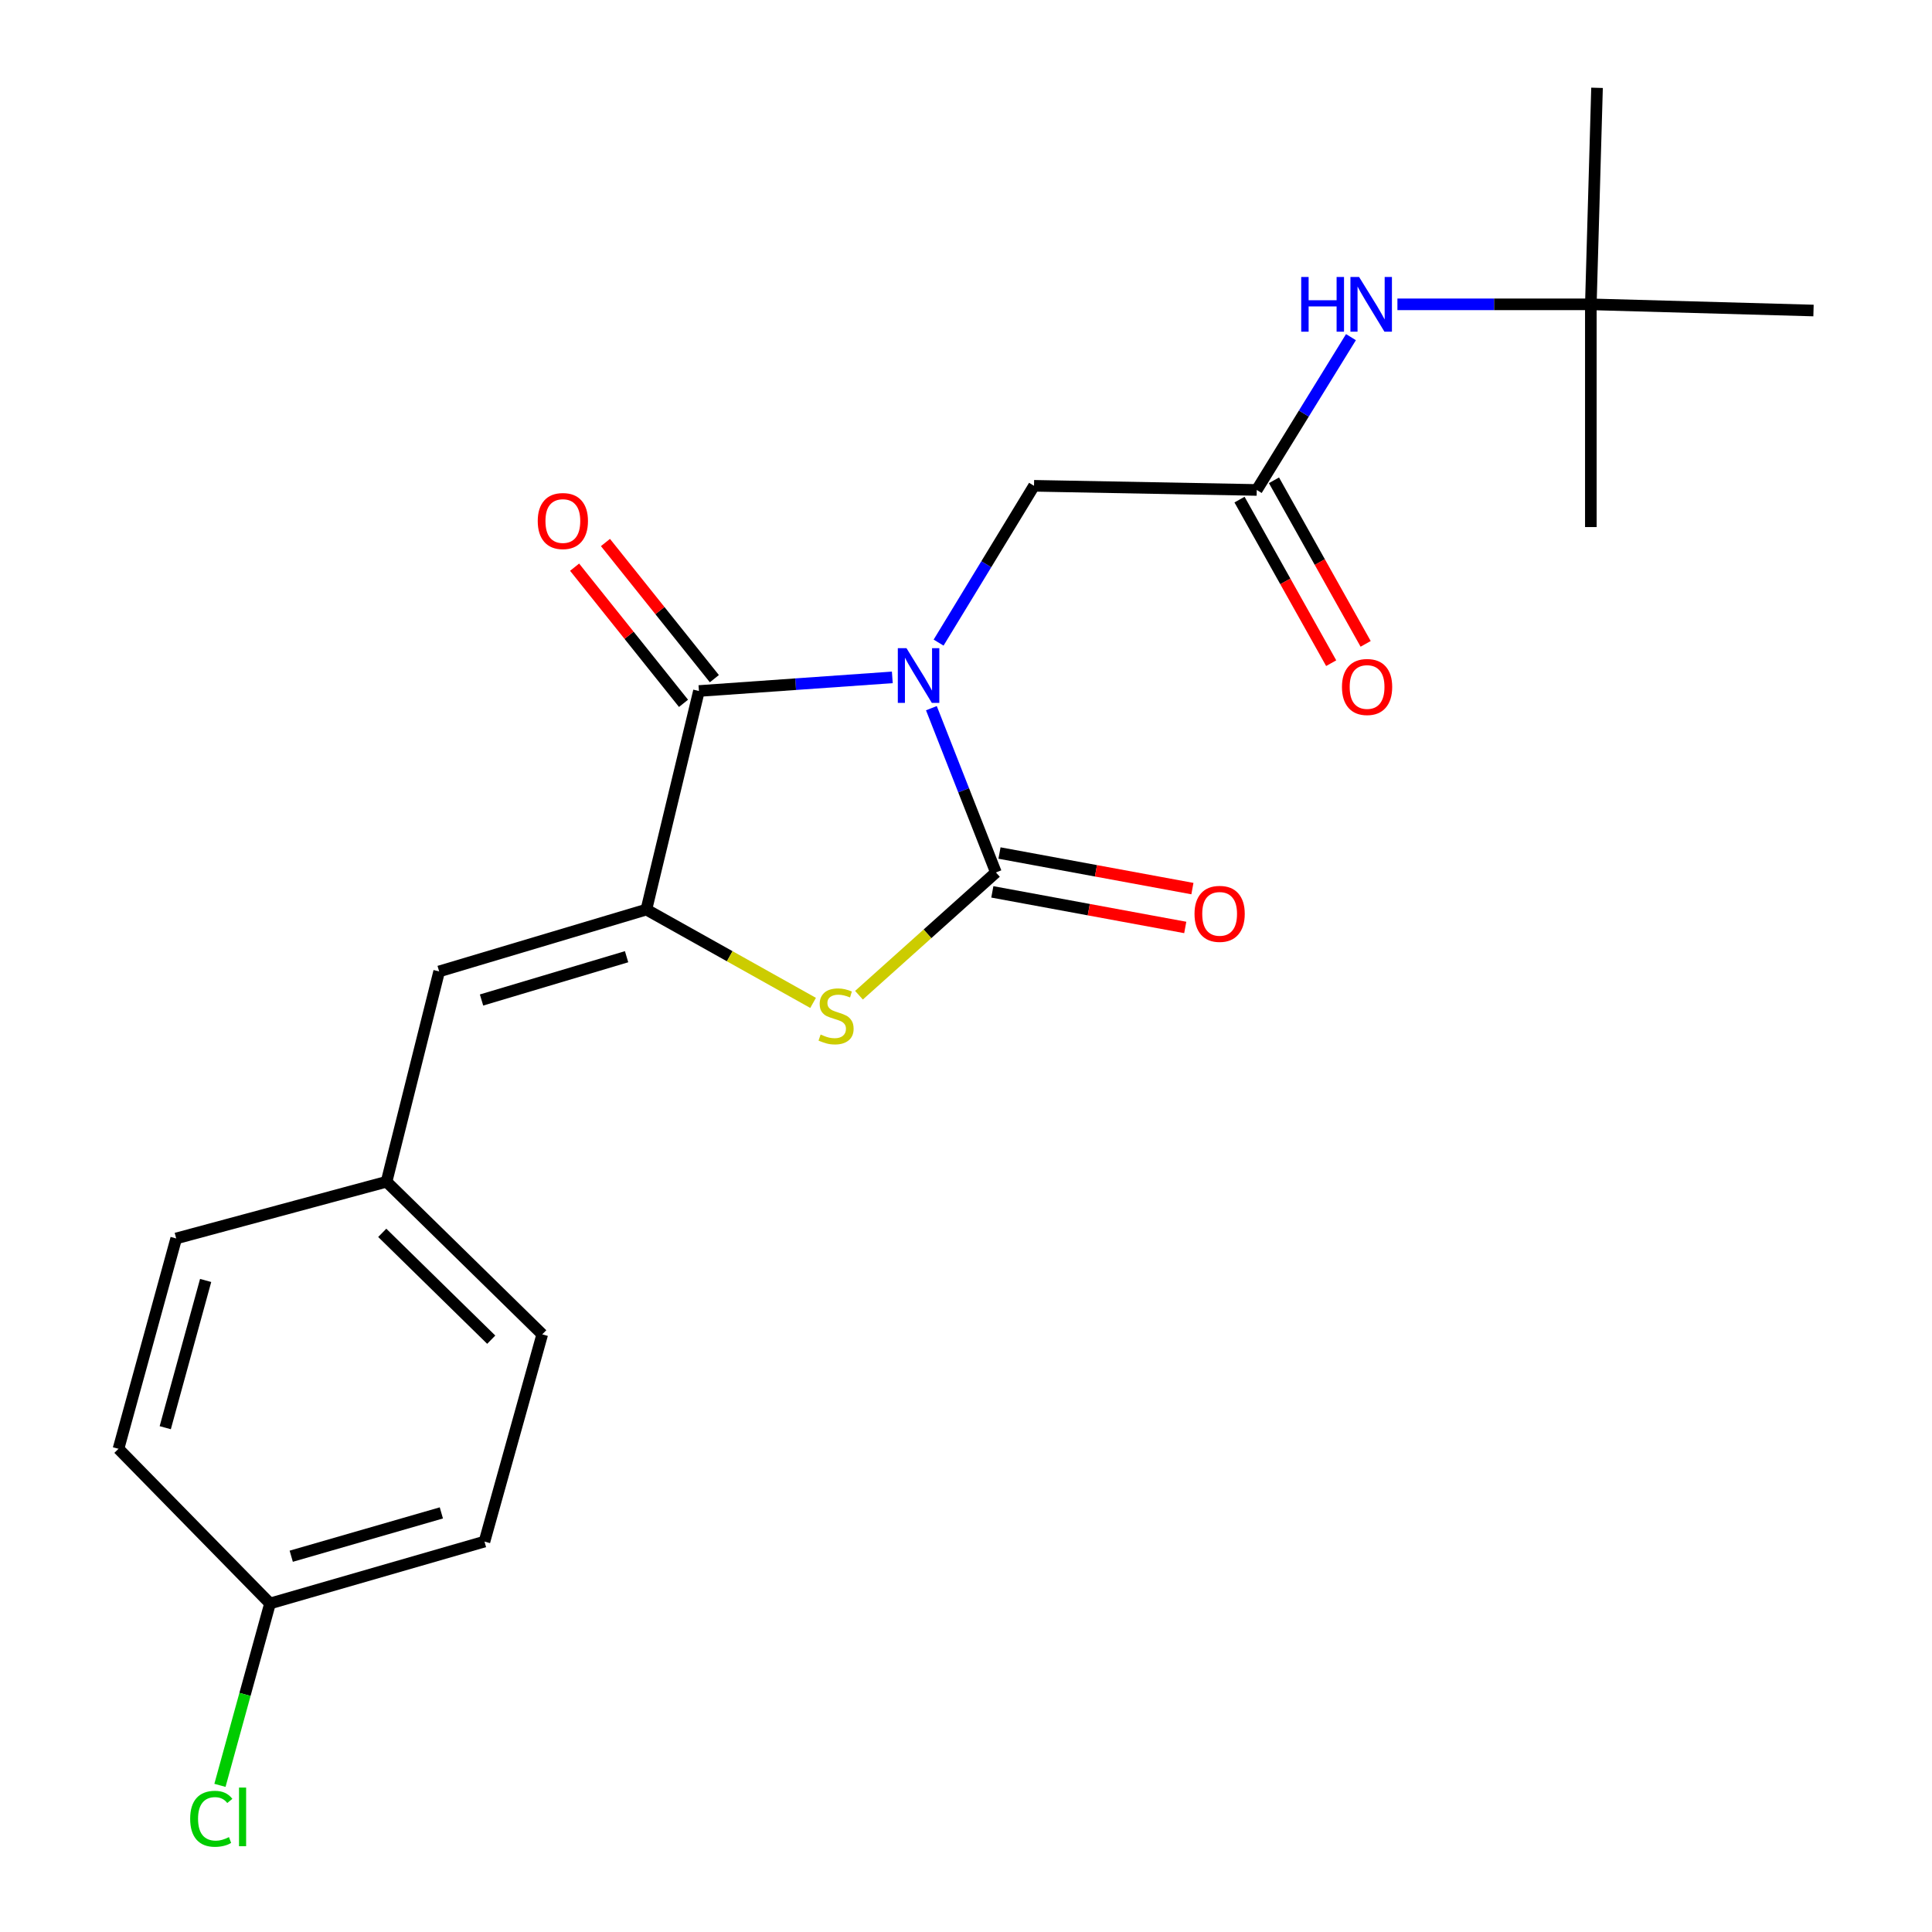 <?xml version='1.0' encoding='iso-8859-1'?>
<svg version='1.1' baseProfile='full'
              xmlns='http://www.w3.org/2000/svg'
                      xmlns:rdkit='http://www.rdkit.org/xml'
                      xmlns:xlink='http://www.w3.org/1999/xlink'
                  xml:space='preserve'
width='1000px' height='1000px' viewBox='0 0 1000 1000'>
<!-- END OF HEADER -->
<rect style='opacity:1.0;fill:#FFFFFF;stroke:none' width='1000' height='1000' x='0' y='0'> </rect>
<path class='bond-0' d='M 482.087,366.548 L 498.786,409.061' style='fill:none;fill-rule:evenodd;stroke:#0000FF;stroke-width:6px;stroke-linecap:butt;stroke-linejoin:miter;stroke-opacity:1' />
<path class='bond-0' d='M 498.786,409.061 L 515.484,451.575' style='fill:none;fill-rule:evenodd;stroke:#000000;stroke-width:6px;stroke-linecap:butt;stroke-linejoin:miter;stroke-opacity:1' />
<path class='bond-1' d='M 461.861,350.608 L 411.814,354.133' style='fill:none;fill-rule:evenodd;stroke:#0000FF;stroke-width:6px;stroke-linecap:butt;stroke-linejoin:miter;stroke-opacity:1' />
<path class='bond-1' d='M 411.814,354.133 L 361.767,357.659' style='fill:none;fill-rule:evenodd;stroke:#000000;stroke-width:6px;stroke-linecap:butt;stroke-linejoin:miter;stroke-opacity:1' />
<path class='bond-5' d='M 485.816,332.616 L 510.511,292.034' style='fill:none;fill-rule:evenodd;stroke:#0000FF;stroke-width:6px;stroke-linecap:butt;stroke-linejoin:miter;stroke-opacity:1' />
<path class='bond-5' d='M 510.511,292.034 L 535.206,251.451' style='fill:none;fill-rule:evenodd;stroke:#000000;stroke-width:6px;stroke-linecap:butt;stroke-linejoin:miter;stroke-opacity:1' />
<path class='bond-3' d='M 515.484,451.575 L 480.045,483.351' style='fill:none;fill-rule:evenodd;stroke:#000000;stroke-width:6px;stroke-linecap:butt;stroke-linejoin:miter;stroke-opacity:1' />
<path class='bond-3' d='M 480.045,483.351 L 444.605,515.126' style='fill:none;fill-rule:evenodd;stroke:#CCCC00;stroke-width:6px;stroke-linecap:butt;stroke-linejoin:miter;stroke-opacity:1' />
<path class='bond-8' d='M 513.63,461.63 L 563.556,470.838' style='fill:none;fill-rule:evenodd;stroke:#000000;stroke-width:6px;stroke-linecap:butt;stroke-linejoin:miter;stroke-opacity:1' />
<path class='bond-8' d='M 563.556,470.838 L 613.482,480.047' style='fill:none;fill-rule:evenodd;stroke:#FF0000;stroke-width:6px;stroke-linecap:butt;stroke-linejoin:miter;stroke-opacity:1' />
<path class='bond-8' d='M 517.339,441.52 L 567.265,450.729' style='fill:none;fill-rule:evenodd;stroke:#000000;stroke-width:6px;stroke-linecap:butt;stroke-linejoin:miter;stroke-opacity:1' />
<path class='bond-8' d='M 567.265,450.729 L 617.191,459.937' style='fill:none;fill-rule:evenodd;stroke:#FF0000;stroke-width:6px;stroke-linecap:butt;stroke-linejoin:miter;stroke-opacity:1' />
<path class='bond-2' d='M 361.767,357.659 L 334.559,470.797' style='fill:none;fill-rule:evenodd;stroke:#000000;stroke-width:6px;stroke-linecap:butt;stroke-linejoin:miter;stroke-opacity:1' />
<path class='bond-9' d='M 369.752,351.273 L 341.565,316.035' style='fill:none;fill-rule:evenodd;stroke:#000000;stroke-width:6px;stroke-linecap:butt;stroke-linejoin:miter;stroke-opacity:1' />
<path class='bond-9' d='M 341.565,316.035 L 313.379,280.798' style='fill:none;fill-rule:evenodd;stroke:#FF0000;stroke-width:6px;stroke-linecap:butt;stroke-linejoin:miter;stroke-opacity:1' />
<path class='bond-9' d='M 353.783,364.046 L 325.597,328.808' style='fill:none;fill-rule:evenodd;stroke:#000000;stroke-width:6px;stroke-linecap:butt;stroke-linejoin:miter;stroke-opacity:1' />
<path class='bond-9' d='M 325.597,328.808 L 297.411,293.571' style='fill:none;fill-rule:evenodd;stroke:#FF0000;stroke-width:6px;stroke-linecap:butt;stroke-linejoin:miter;stroke-opacity:1' />
<path class='bond-4' d='M 334.559,470.797 L 227.307,502.81' style='fill:none;fill-rule:evenodd;stroke:#000000;stroke-width:6px;stroke-linecap:butt;stroke-linejoin:miter;stroke-opacity:1' />
<path class='bond-4' d='M 324.32,495.193 L 249.243,517.603' style='fill:none;fill-rule:evenodd;stroke:#000000;stroke-width:6px;stroke-linecap:butt;stroke-linejoin:miter;stroke-opacity:1' />
<path class='bond-22' d='M 334.559,470.797 L 377.707,494.949' style='fill:none;fill-rule:evenodd;stroke:#000000;stroke-width:6px;stroke-linecap:butt;stroke-linejoin:miter;stroke-opacity:1' />
<path class='bond-22' d='M 377.707,494.949 L 420.854,519.101' style='fill:none;fill-rule:evenodd;stroke:#CCCC00;stroke-width:6px;stroke-linecap:butt;stroke-linejoin:miter;stroke-opacity:1' />
<path class='bond-12' d='M 227.307,502.81 L 200.076,611.665' style='fill:none;fill-rule:evenodd;stroke:#000000;stroke-width:6px;stroke-linecap:butt;stroke-linejoin:miter;stroke-opacity:1' />
<path class='bond-6' d='M 535.206,251.451 L 650.49,253.599' style='fill:none;fill-rule:evenodd;stroke:#000000;stroke-width:6px;stroke-linecap:butt;stroke-linejoin:miter;stroke-opacity:1' />
<path class='bond-7' d='M 650.49,253.599 L 674.872,214.052' style='fill:none;fill-rule:evenodd;stroke:#000000;stroke-width:6px;stroke-linecap:butt;stroke-linejoin:miter;stroke-opacity:1' />
<path class='bond-7' d='M 674.872,214.052 L 699.253,174.506' style='fill:none;fill-rule:evenodd;stroke:#0000FF;stroke-width:6px;stroke-linecap:butt;stroke-linejoin:miter;stroke-opacity:1' />
<path class='bond-10' d='M 641.571,258.597 L 665.294,300.928' style='fill:none;fill-rule:evenodd;stroke:#000000;stroke-width:6px;stroke-linecap:butt;stroke-linejoin:miter;stroke-opacity:1' />
<path class='bond-10' d='M 665.294,300.928 L 689.018,343.259' style='fill:none;fill-rule:evenodd;stroke:#FF0000;stroke-width:6px;stroke-linecap:butt;stroke-linejoin:miter;stroke-opacity:1' />
<path class='bond-10' d='M 659.409,248.6 L 683.133,290.931' style='fill:none;fill-rule:evenodd;stroke:#000000;stroke-width:6px;stroke-linecap:butt;stroke-linejoin:miter;stroke-opacity:1' />
<path class='bond-10' d='M 683.133,290.931 L 706.856,333.262' style='fill:none;fill-rule:evenodd;stroke:#FF0000;stroke-width:6px;stroke-linecap:butt;stroke-linejoin:miter;stroke-opacity:1' />
<path class='bond-11' d='M 723.305,157.524 L 773.361,157.524' style='fill:none;fill-rule:evenodd;stroke:#0000FF;stroke-width:6px;stroke-linecap:butt;stroke-linejoin:miter;stroke-opacity:1' />
<path class='bond-11' d='M 773.361,157.524 L 823.417,157.524' style='fill:none;fill-rule:evenodd;stroke:#000000;stroke-width:6px;stroke-linecap:butt;stroke-linejoin:miter;stroke-opacity:1' />
<path class='bond-19' d='M 823.417,157.524 L 938.668,160.728' style='fill:none;fill-rule:evenodd;stroke:#000000;stroke-width:6px;stroke-linecap:butt;stroke-linejoin:miter;stroke-opacity:1' />
<path class='bond-20' d='M 823.417,157.524 L 823.417,272.809' style='fill:none;fill-rule:evenodd;stroke:#000000;stroke-width:6px;stroke-linecap:butt;stroke-linejoin:miter;stroke-opacity:1' />
<path class='bond-21' d='M 823.417,157.524 L 826.621,45.455' style='fill:none;fill-rule:evenodd;stroke:#000000;stroke-width:6px;stroke-linecap:butt;stroke-linejoin:miter;stroke-opacity:1' />
<path class='bond-15' d='M 200.076,611.665 L 91.198,641.02' style='fill:none;fill-rule:evenodd;stroke:#000000;stroke-width:6px;stroke-linecap:butt;stroke-linejoin:miter;stroke-opacity:1' />
<path class='bond-16' d='M 200.076,611.665 L 280.666,690.665' style='fill:none;fill-rule:evenodd;stroke:#000000;stroke-width:6px;stroke-linecap:butt;stroke-linejoin:miter;stroke-opacity:1' />
<path class='bond-16' d='M 197.85,638.118 L 254.263,693.417' style='fill:none;fill-rule:evenodd;stroke:#000000;stroke-width:6px;stroke-linecap:butt;stroke-linejoin:miter;stroke-opacity:1' />
<path class='bond-13' d='M 139.764,829.954 L 250.766,797.918' style='fill:none;fill-rule:evenodd;stroke:#000000;stroke-width:6px;stroke-linecap:butt;stroke-linejoin:miter;stroke-opacity:1' />
<path class='bond-13' d='M 150.744,805.502 L 228.445,783.076' style='fill:none;fill-rule:evenodd;stroke:#000000;stroke-width:6px;stroke-linecap:butt;stroke-linejoin:miter;stroke-opacity:1' />
<path class='bond-14' d='M 139.764,829.954 L 126.805,877.025' style='fill:none;fill-rule:evenodd;stroke:#000000;stroke-width:6px;stroke-linecap:butt;stroke-linejoin:miter;stroke-opacity:1' />
<path class='bond-14' d='M 126.805,877.025 L 113.846,924.097' style='fill:none;fill-rule:evenodd;stroke:#00CC00;stroke-width:6px;stroke-linecap:butt;stroke-linejoin:miter;stroke-opacity:1' />
<path class='bond-23' d='M 139.764,829.954 L 61.332,749.897' style='fill:none;fill-rule:evenodd;stroke:#000000;stroke-width:6px;stroke-linecap:butt;stroke-linejoin:miter;stroke-opacity:1' />
<path class='bond-18' d='M 91.198,641.02 L 61.332,749.897' style='fill:none;fill-rule:evenodd;stroke:#000000;stroke-width:6px;stroke-linecap:butt;stroke-linejoin:miter;stroke-opacity:1' />
<path class='bond-18' d='M 106.439,662.761 L 85.532,738.975' style='fill:none;fill-rule:evenodd;stroke:#000000;stroke-width:6px;stroke-linecap:butt;stroke-linejoin:miter;stroke-opacity:1' />
<path class='bond-17' d='M 280.666,690.665 L 250.766,797.918' style='fill:none;fill-rule:evenodd;stroke:#000000;stroke-width:6px;stroke-linecap:butt;stroke-linejoin:miter;stroke-opacity:1' />
<path  class='atom-0' d='M 469.19 335.49
L 478.47 350.49
Q 479.39 351.97, 480.87 354.65
Q 482.35 357.33, 482.43 357.49
L 482.43 335.49
L 486.19 335.49
L 486.19 363.81
L 482.31 363.81
L 472.35 347.41
Q 471.19 345.49, 469.95 343.29
Q 468.75 341.09, 468.39 340.41
L 468.39 363.81
L 464.71 363.81
L 464.71 335.49
L 469.19 335.49
' fill='#0000FF'/>
<path  class='atom-4' d='M 424.747 535.478
Q 425.067 535.598, 426.387 536.158
Q 427.707 536.718, 429.147 537.078
Q 430.627 537.398, 432.067 537.398
Q 434.747 537.398, 436.307 536.118
Q 437.867 534.798, 437.867 532.518
Q 437.867 530.958, 437.067 529.998
Q 436.307 529.038, 435.107 528.518
Q 433.907 527.998, 431.907 527.398
Q 429.387 526.638, 427.867 525.918
Q 426.387 525.198, 425.307 523.678
Q 424.267 522.158, 424.267 519.598
Q 424.267 516.038, 426.667 513.838
Q 429.107 511.638, 433.907 511.638
Q 437.187 511.638, 440.907 513.198
L 439.987 516.278
Q 436.587 514.878, 434.027 514.878
Q 431.267 514.878, 429.747 516.038
Q 428.227 517.158, 428.267 519.118
Q 428.267 520.638, 429.027 521.558
Q 429.827 522.478, 430.947 522.998
Q 432.107 523.518, 434.027 524.118
Q 436.587 524.918, 438.107 525.718
Q 439.627 526.518, 440.707 528.158
Q 441.827 529.758, 441.827 532.518
Q 441.827 536.438, 439.187 538.558
Q 436.587 540.638, 432.227 540.638
Q 429.707 540.638, 427.787 540.078
Q 425.907 539.558, 423.667 538.638
L 424.747 535.478
' fill='#CCCC00'/>
<path  class='atom-8' d='M 673.503 143.364
L 677.343 143.364
L 677.343 155.404
L 691.823 155.404
L 691.823 143.364
L 695.663 143.364
L 695.663 171.684
L 691.823 171.684
L 691.823 158.604
L 677.343 158.604
L 677.343 171.684
L 673.503 171.684
L 673.503 143.364
' fill='#0000FF'/>
<path  class='atom-8' d='M 703.463 143.364
L 712.743 158.364
Q 713.663 159.844, 715.143 162.524
Q 716.623 165.204, 716.703 165.364
L 716.703 143.364
L 720.463 143.364
L 720.463 171.684
L 716.583 171.684
L 706.623 155.284
Q 705.463 153.364, 704.223 151.164
Q 703.023 148.964, 702.663 148.284
L 702.663 171.684
L 698.983 171.684
L 698.983 143.364
L 703.463 143.364
' fill='#0000FF'/>
<path  class='atom-9' d='M 618.28 473.012
Q 618.28 466.212, 621.64 462.412
Q 625 458.612, 631.28 458.612
Q 637.56 458.612, 640.92 462.412
Q 644.28 466.212, 644.28 473.012
Q 644.28 479.892, 640.88 483.812
Q 637.48 487.692, 631.28 487.692
Q 625.04 487.692, 621.64 483.812
Q 618.28 479.932, 618.28 473.012
M 631.28 484.492
Q 635.6 484.492, 637.92 481.612
Q 640.28 478.692, 640.28 473.012
Q 640.28 467.452, 637.92 464.652
Q 635.6 461.812, 631.28 461.812
Q 626.96 461.812, 624.6 464.612
Q 622.28 467.412, 622.28 473.012
Q 622.28 478.732, 624.6 481.612
Q 626.96 484.492, 631.28 484.492
' fill='#FF0000'/>
<path  class='atom-10' d='M 278.333 269.685
Q 278.333 262.885, 281.693 259.085
Q 285.053 255.285, 291.333 255.285
Q 297.613 255.285, 300.973 259.085
Q 304.333 262.885, 304.333 269.685
Q 304.333 276.565, 300.933 280.485
Q 297.533 284.365, 291.333 284.365
Q 285.093 284.365, 281.693 280.485
Q 278.333 276.605, 278.333 269.685
M 291.333 281.165
Q 295.653 281.165, 297.973 278.285
Q 300.333 275.365, 300.333 269.685
Q 300.333 264.125, 297.973 261.325
Q 295.653 258.485, 291.333 258.485
Q 287.013 258.485, 284.653 261.285
Q 282.333 264.085, 282.333 269.685
Q 282.333 275.405, 284.653 278.285
Q 287.013 281.165, 291.333 281.165
' fill='#FF0000'/>
<path  class='atom-11' d='M 694.599 355.581
Q 694.599 348.781, 697.959 344.981
Q 701.319 341.181, 707.599 341.181
Q 713.879 341.181, 717.239 344.981
Q 720.599 348.781, 720.599 355.581
Q 720.599 362.461, 717.199 366.381
Q 713.799 370.261, 707.599 370.261
Q 701.359 370.261, 697.959 366.381
Q 694.599 362.501, 694.599 355.581
M 707.599 367.061
Q 711.919 367.061, 714.239 364.181
Q 716.599 361.261, 716.599 355.581
Q 716.599 350.021, 714.239 347.221
Q 711.919 344.381, 707.599 344.381
Q 703.279 344.381, 700.919 347.181
Q 698.599 349.981, 698.599 355.581
Q 698.599 361.301, 700.919 364.181
Q 703.279 367.061, 707.599 367.061
' fill='#FF0000'/>
<path  class='atom-15' d='M 98.432 941.402
Q 98.432 934.362, 101.712 930.682
Q 105.032 926.962, 111.312 926.962
Q 117.152 926.962, 120.272 931.082
L 117.632 933.242
Q 115.352 930.242, 111.312 930.242
Q 107.032 930.242, 104.752 933.122
Q 102.512 935.962, 102.512 941.402
Q 102.512 947.002, 104.832 949.882
Q 107.192 952.762, 111.752 952.762
Q 114.872 952.762, 118.512 950.882
L 119.632 953.882
Q 118.152 954.842, 115.912 955.402
Q 113.672 955.962, 111.192 955.962
Q 105.032 955.962, 101.712 952.202
Q 98.432 948.442, 98.432 941.402
' fill='#00CC00'/>
<path  class='atom-15' d='M 123.712 925.242
L 127.392 925.242
L 127.392 955.602
L 123.712 955.602
L 123.712 925.242
' fill='#00CC00'/>
</svg>
